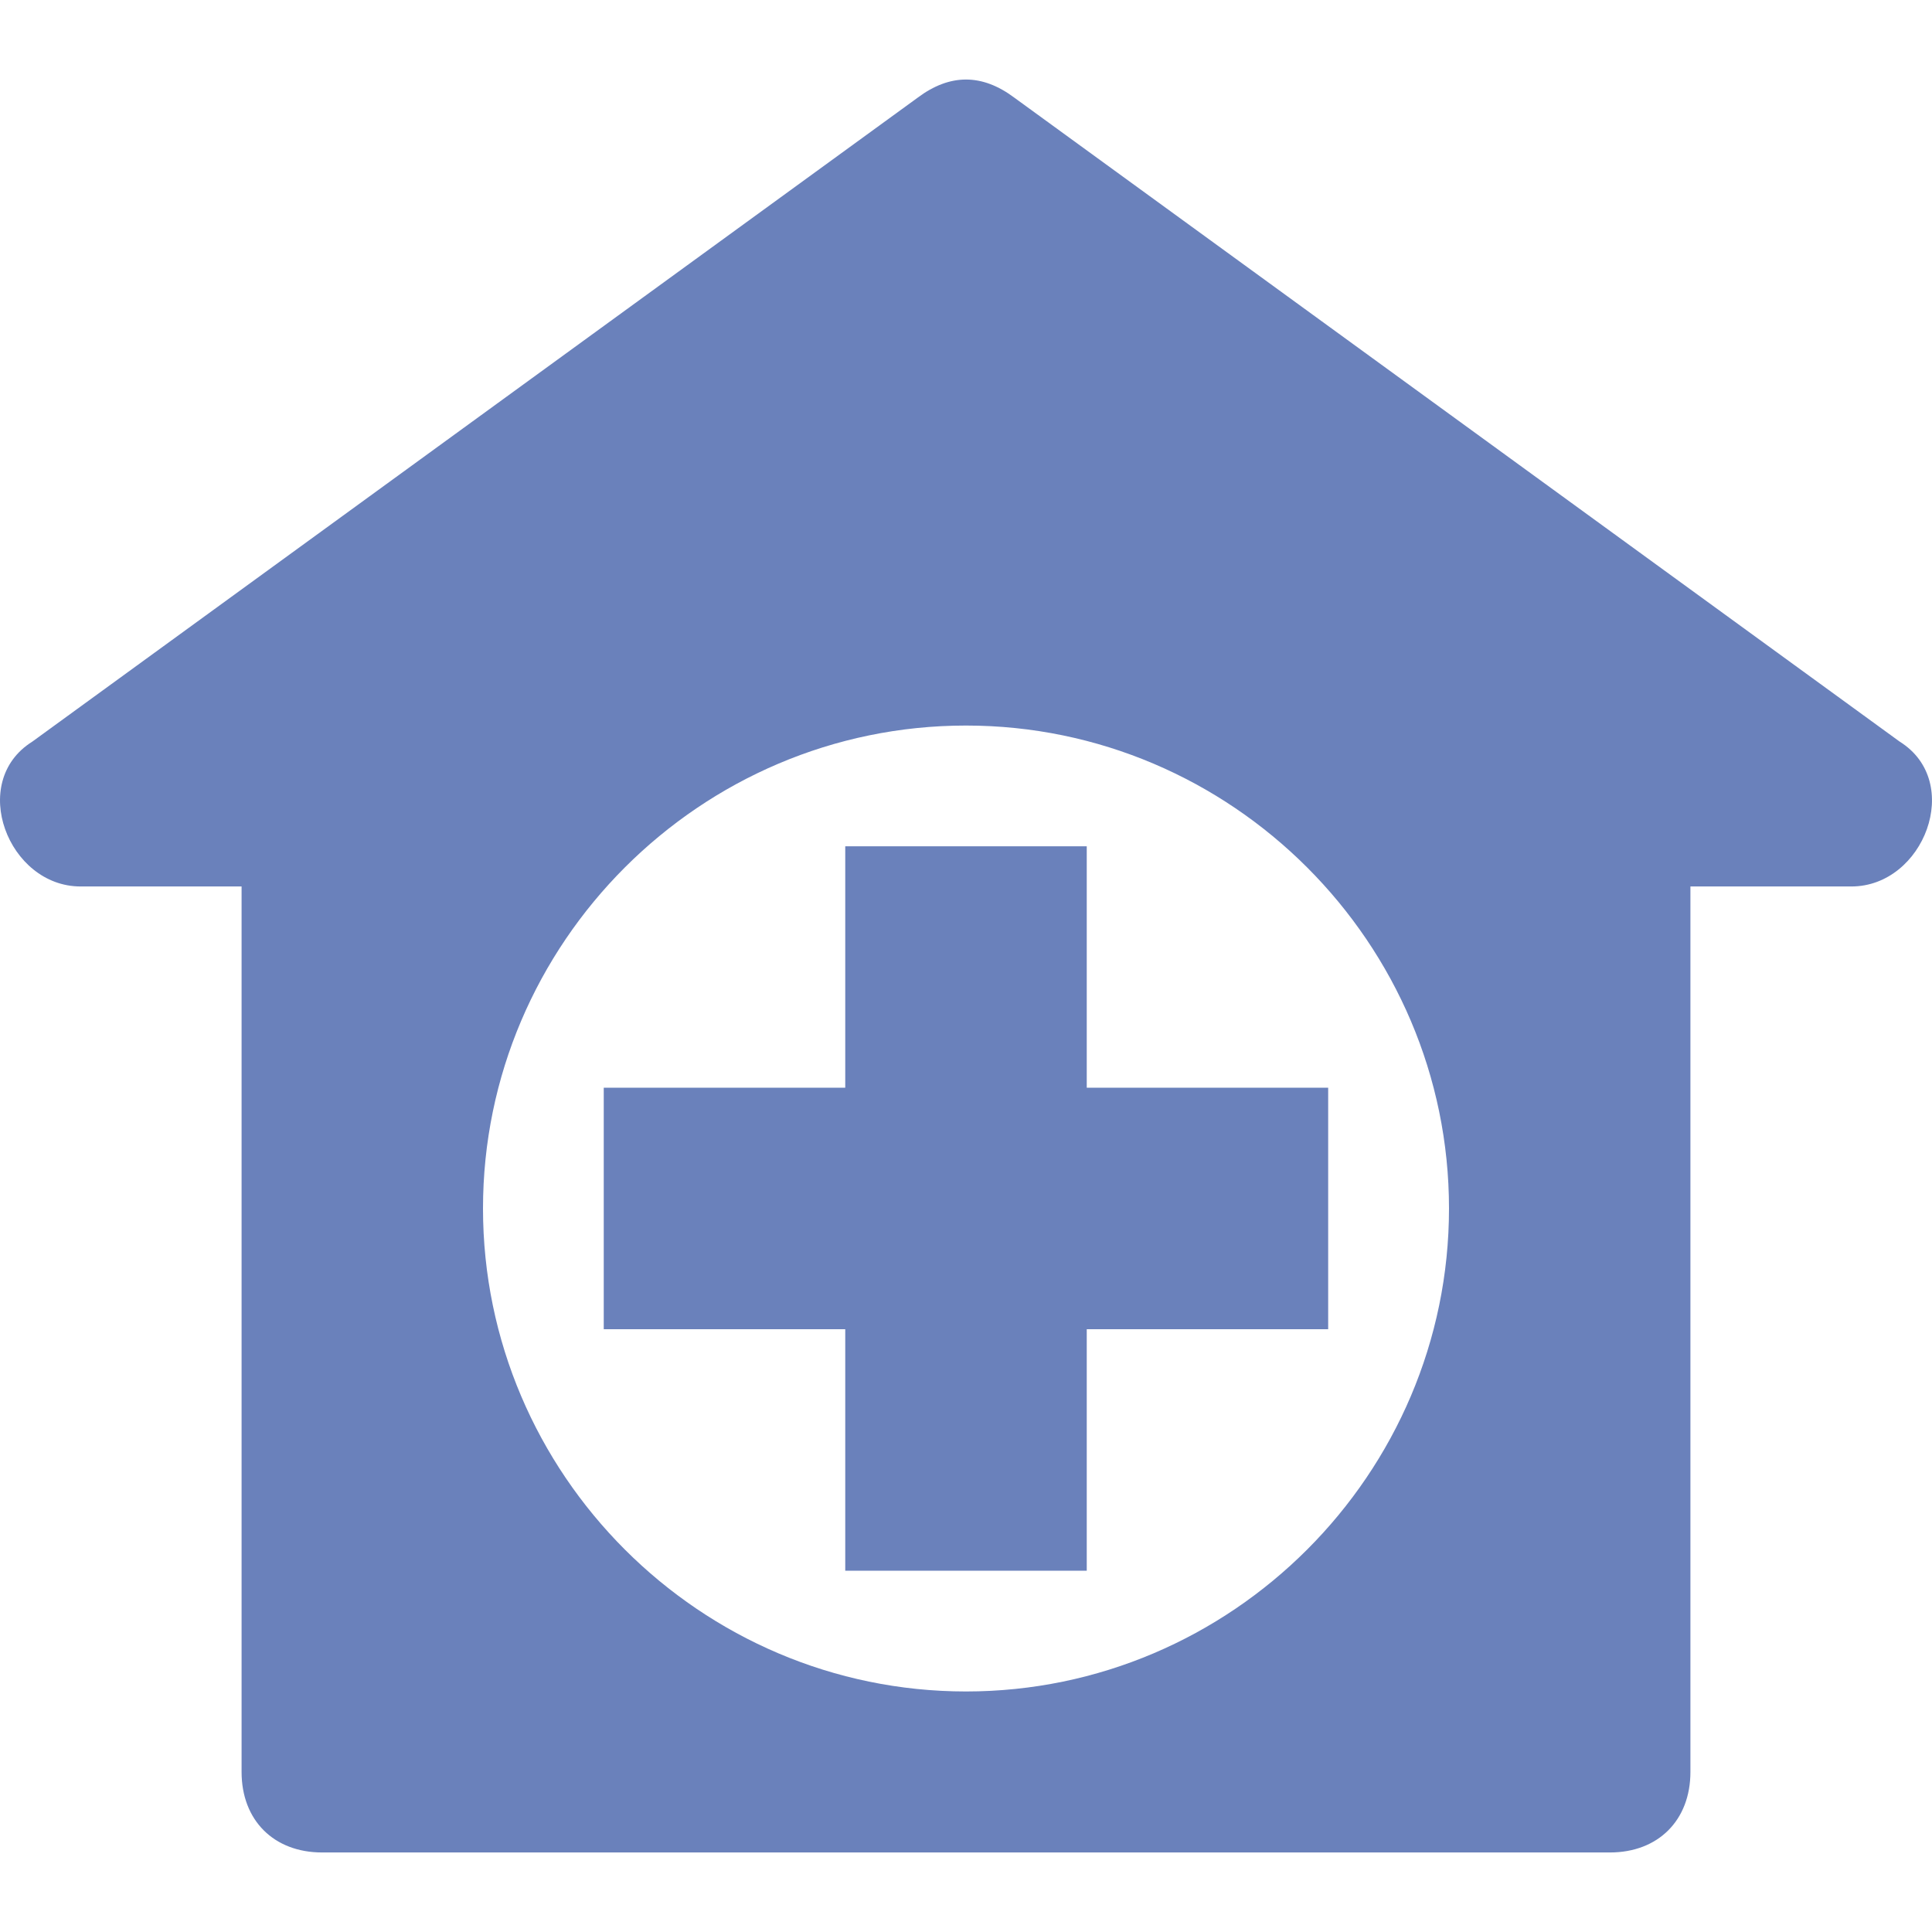 <svg width="24" height="24" viewBox="0 0 24 24" fill="none" xmlns="http://www.w3.org/2000/svg">
<g clip-path="url(#clip0_2043_10993)">
<path d="M23.599 9.213L12.6 1.213C12.2 0.913 11.8 0.913 11.4 1.213L0.401 9.213C-0.399 9.713 0.101 11.012 1.001 11.012H3.001V22.012C3.001 22.612 3.401 23.012 4.001 23.012H19.999C20.599 23.012 20.999 22.612 20.999 22.012V11.012H22.999C23.899 11.012 24.399 9.713 23.599 9.213ZM12 21.012C8.7 21.012 6 18.312 6 15.012C6 11.713 8.7 9.013 12 9.013C15.3 9.013 18 11.713 18 15.012C18 18.312 15.3 21.012 12 21.012Z" fill="#6A81BB"/>
<path d="M13.5 13.512V10.513H10.5V13.512H7.5V16.512H10.5V19.512H13.5V16.512H16.499V13.512H13.5Z" fill="#6A81BB"/>
</g>
<defs>
<clipPath id="clip0_2043_10993">
<rect width="24" height="24" fill="white"/>
</clipPath>
</defs>
</svg>
